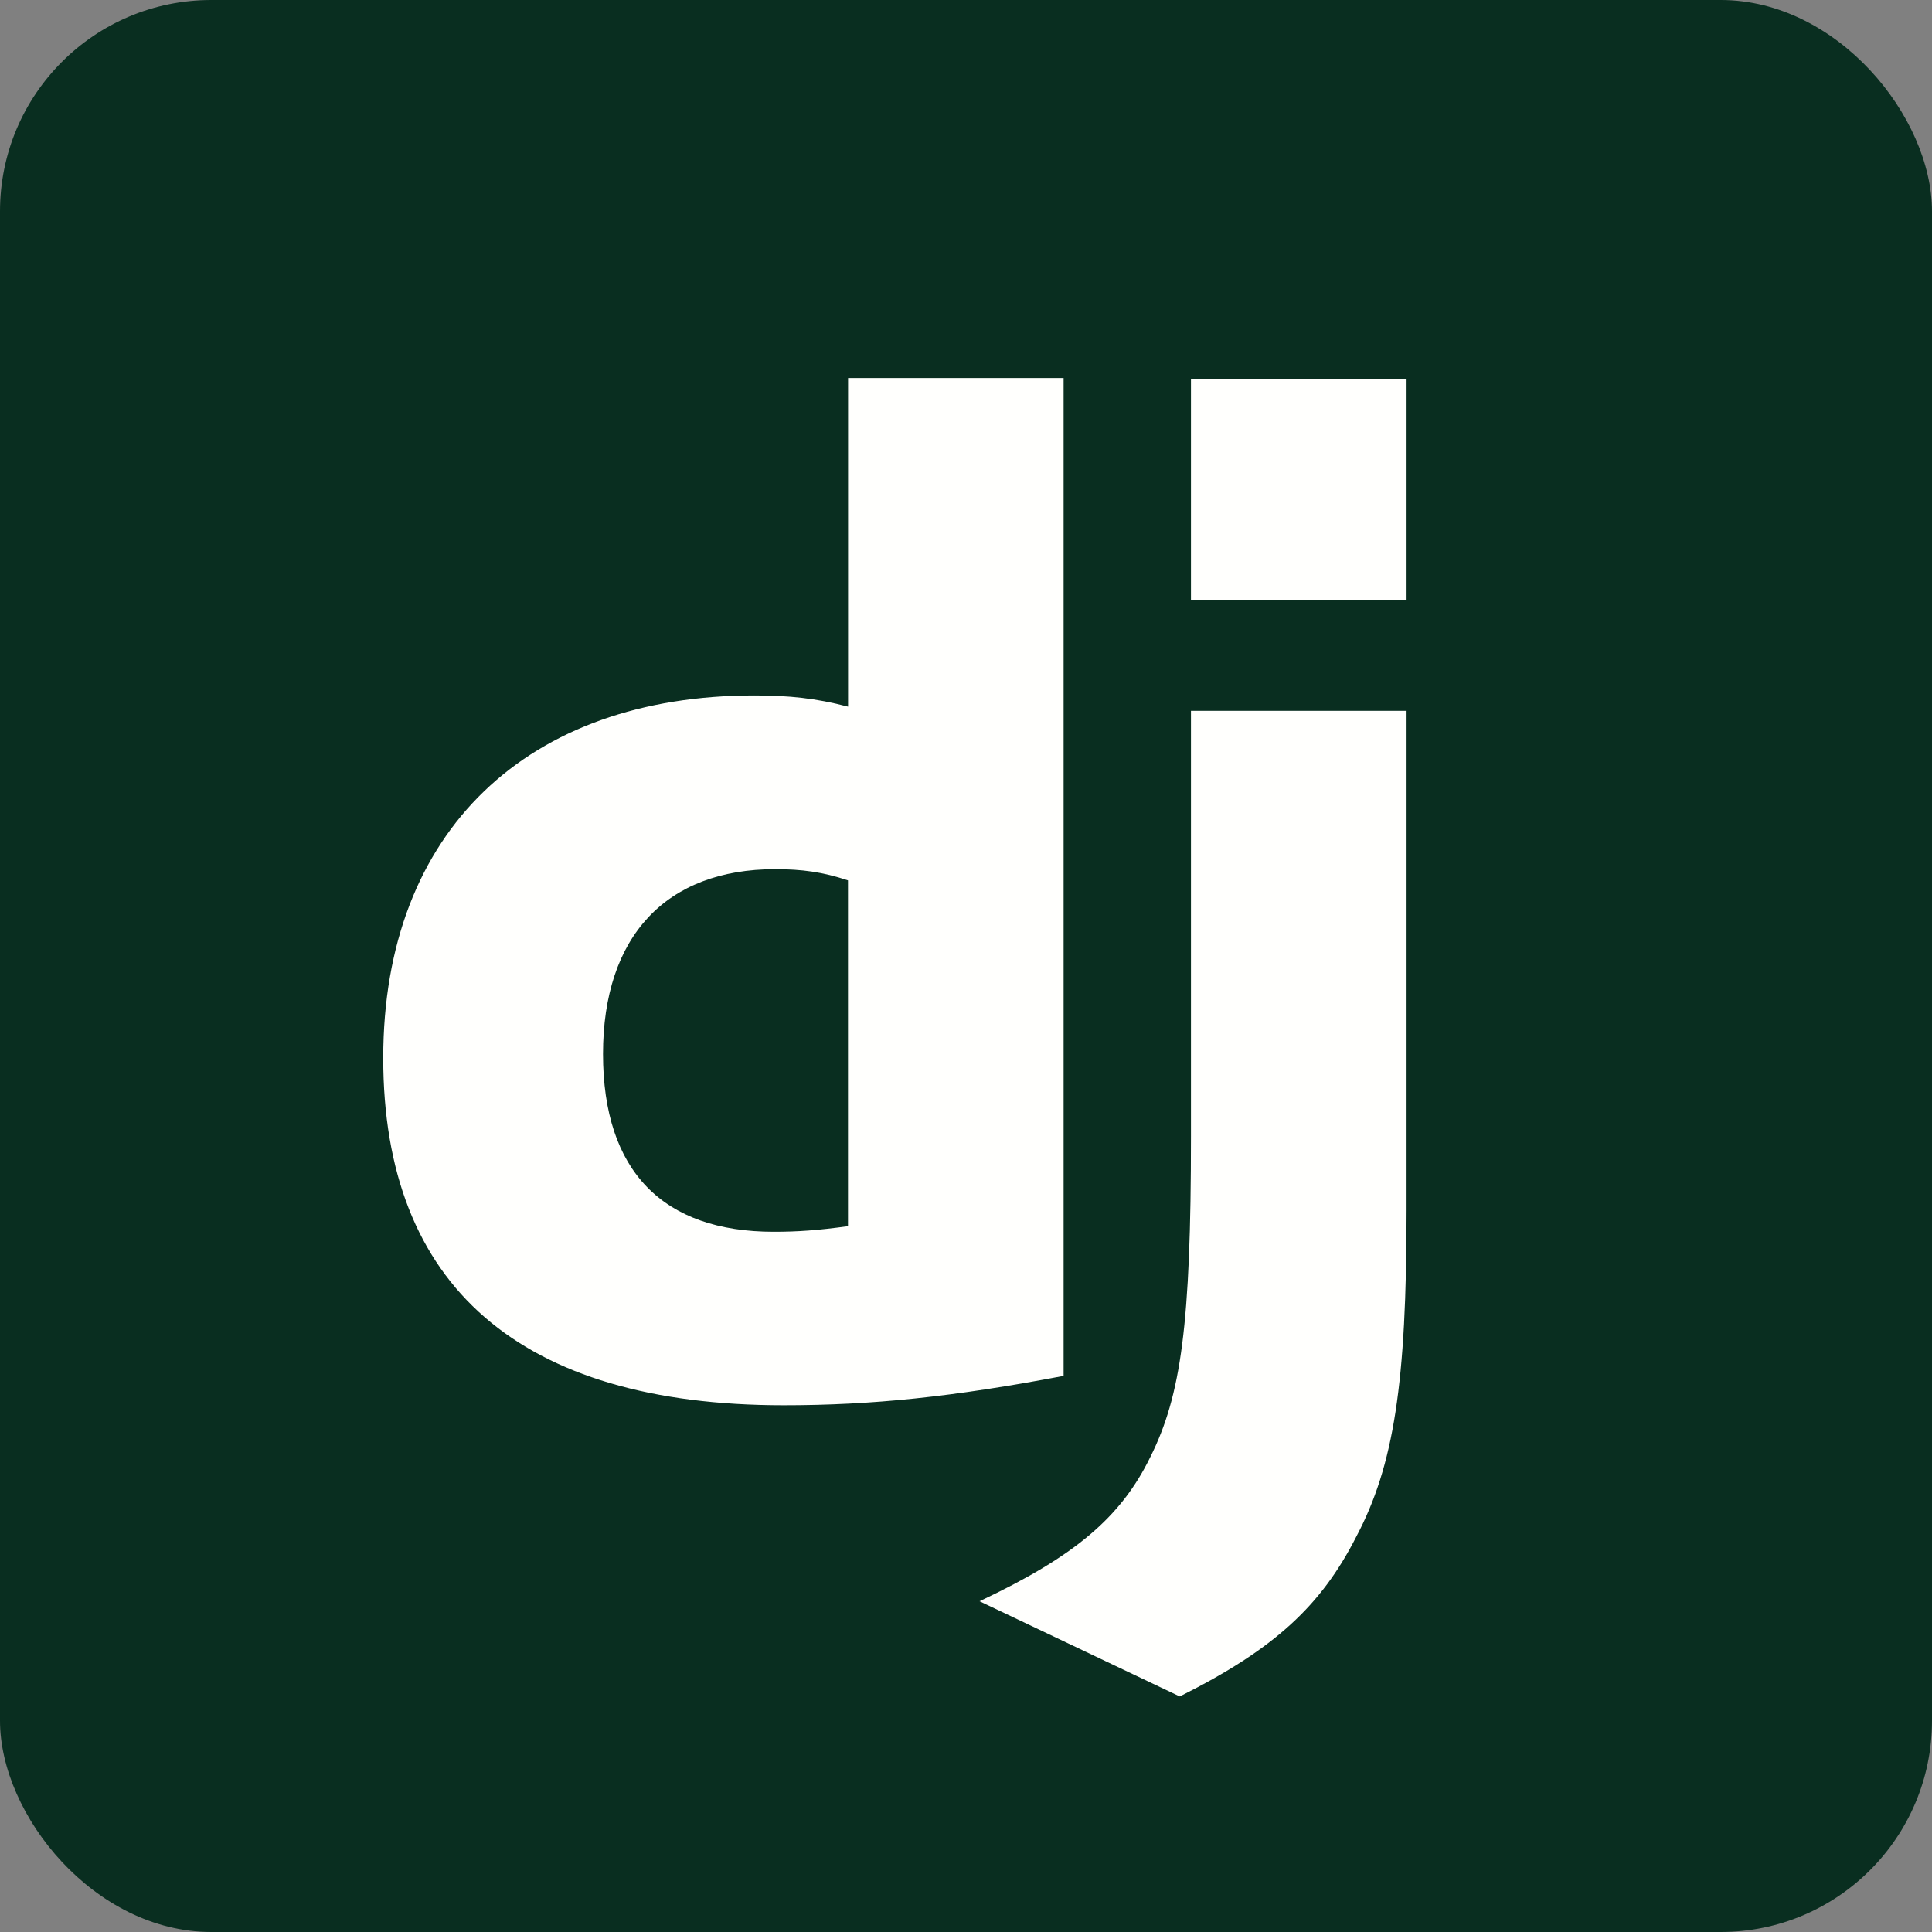 <?xml version="1.0" encoding="UTF-8"?>
<svg id="Layer_1" data-name="Layer 1" xmlns="http://www.w3.org/2000/svg" viewBox="0 0 250 250">
  <rect x="0" y="0" width="250" height="250" fill="#808080" stroke="none"/>
  <defs>
    <style>
      .cls-1 {
        fill: #fffffd;
      }

      .cls-2 {
        fill: #092e20;
      }
    </style>
  </defs>
  <rect class="cls-2" width="250" height="250" rx="27.34" ry="27.34"/>
  <path class="cls-1" d="M182.01,91.99v64.67c0,22.28-1.63,32.97-6.52,42.21-4.53,8.88-10.51,14.49-22.83,20.65l-25.91-12.32c12.32-5.8,18.3-10.87,22.1-18.66,3.99-7.97,5.26-17.21,5.26-41.49v-55.07h27.9Zm-44.38-43.08V178.04c-14.31,2.72-24.82,3.8-36.23,3.8-34.06,0-51.81-15.4-51.81-44.93s18.84-46.92,48.01-46.92c4.53,0,7.97,.36,12.14,1.45V48.91h27.9Zm-37.32,63.56c-14.13,0-22.28,8.7-22.28,23.91s7.79,23.01,22.1,23.01c3.08,0,5.62-.18,9.6-.72v-44.75c-3.26-1.09-5.98-1.45-9.42-1.45Zm81.7-63.41v28.62h-27.9v-28.62h27.9Z"/>
</svg>